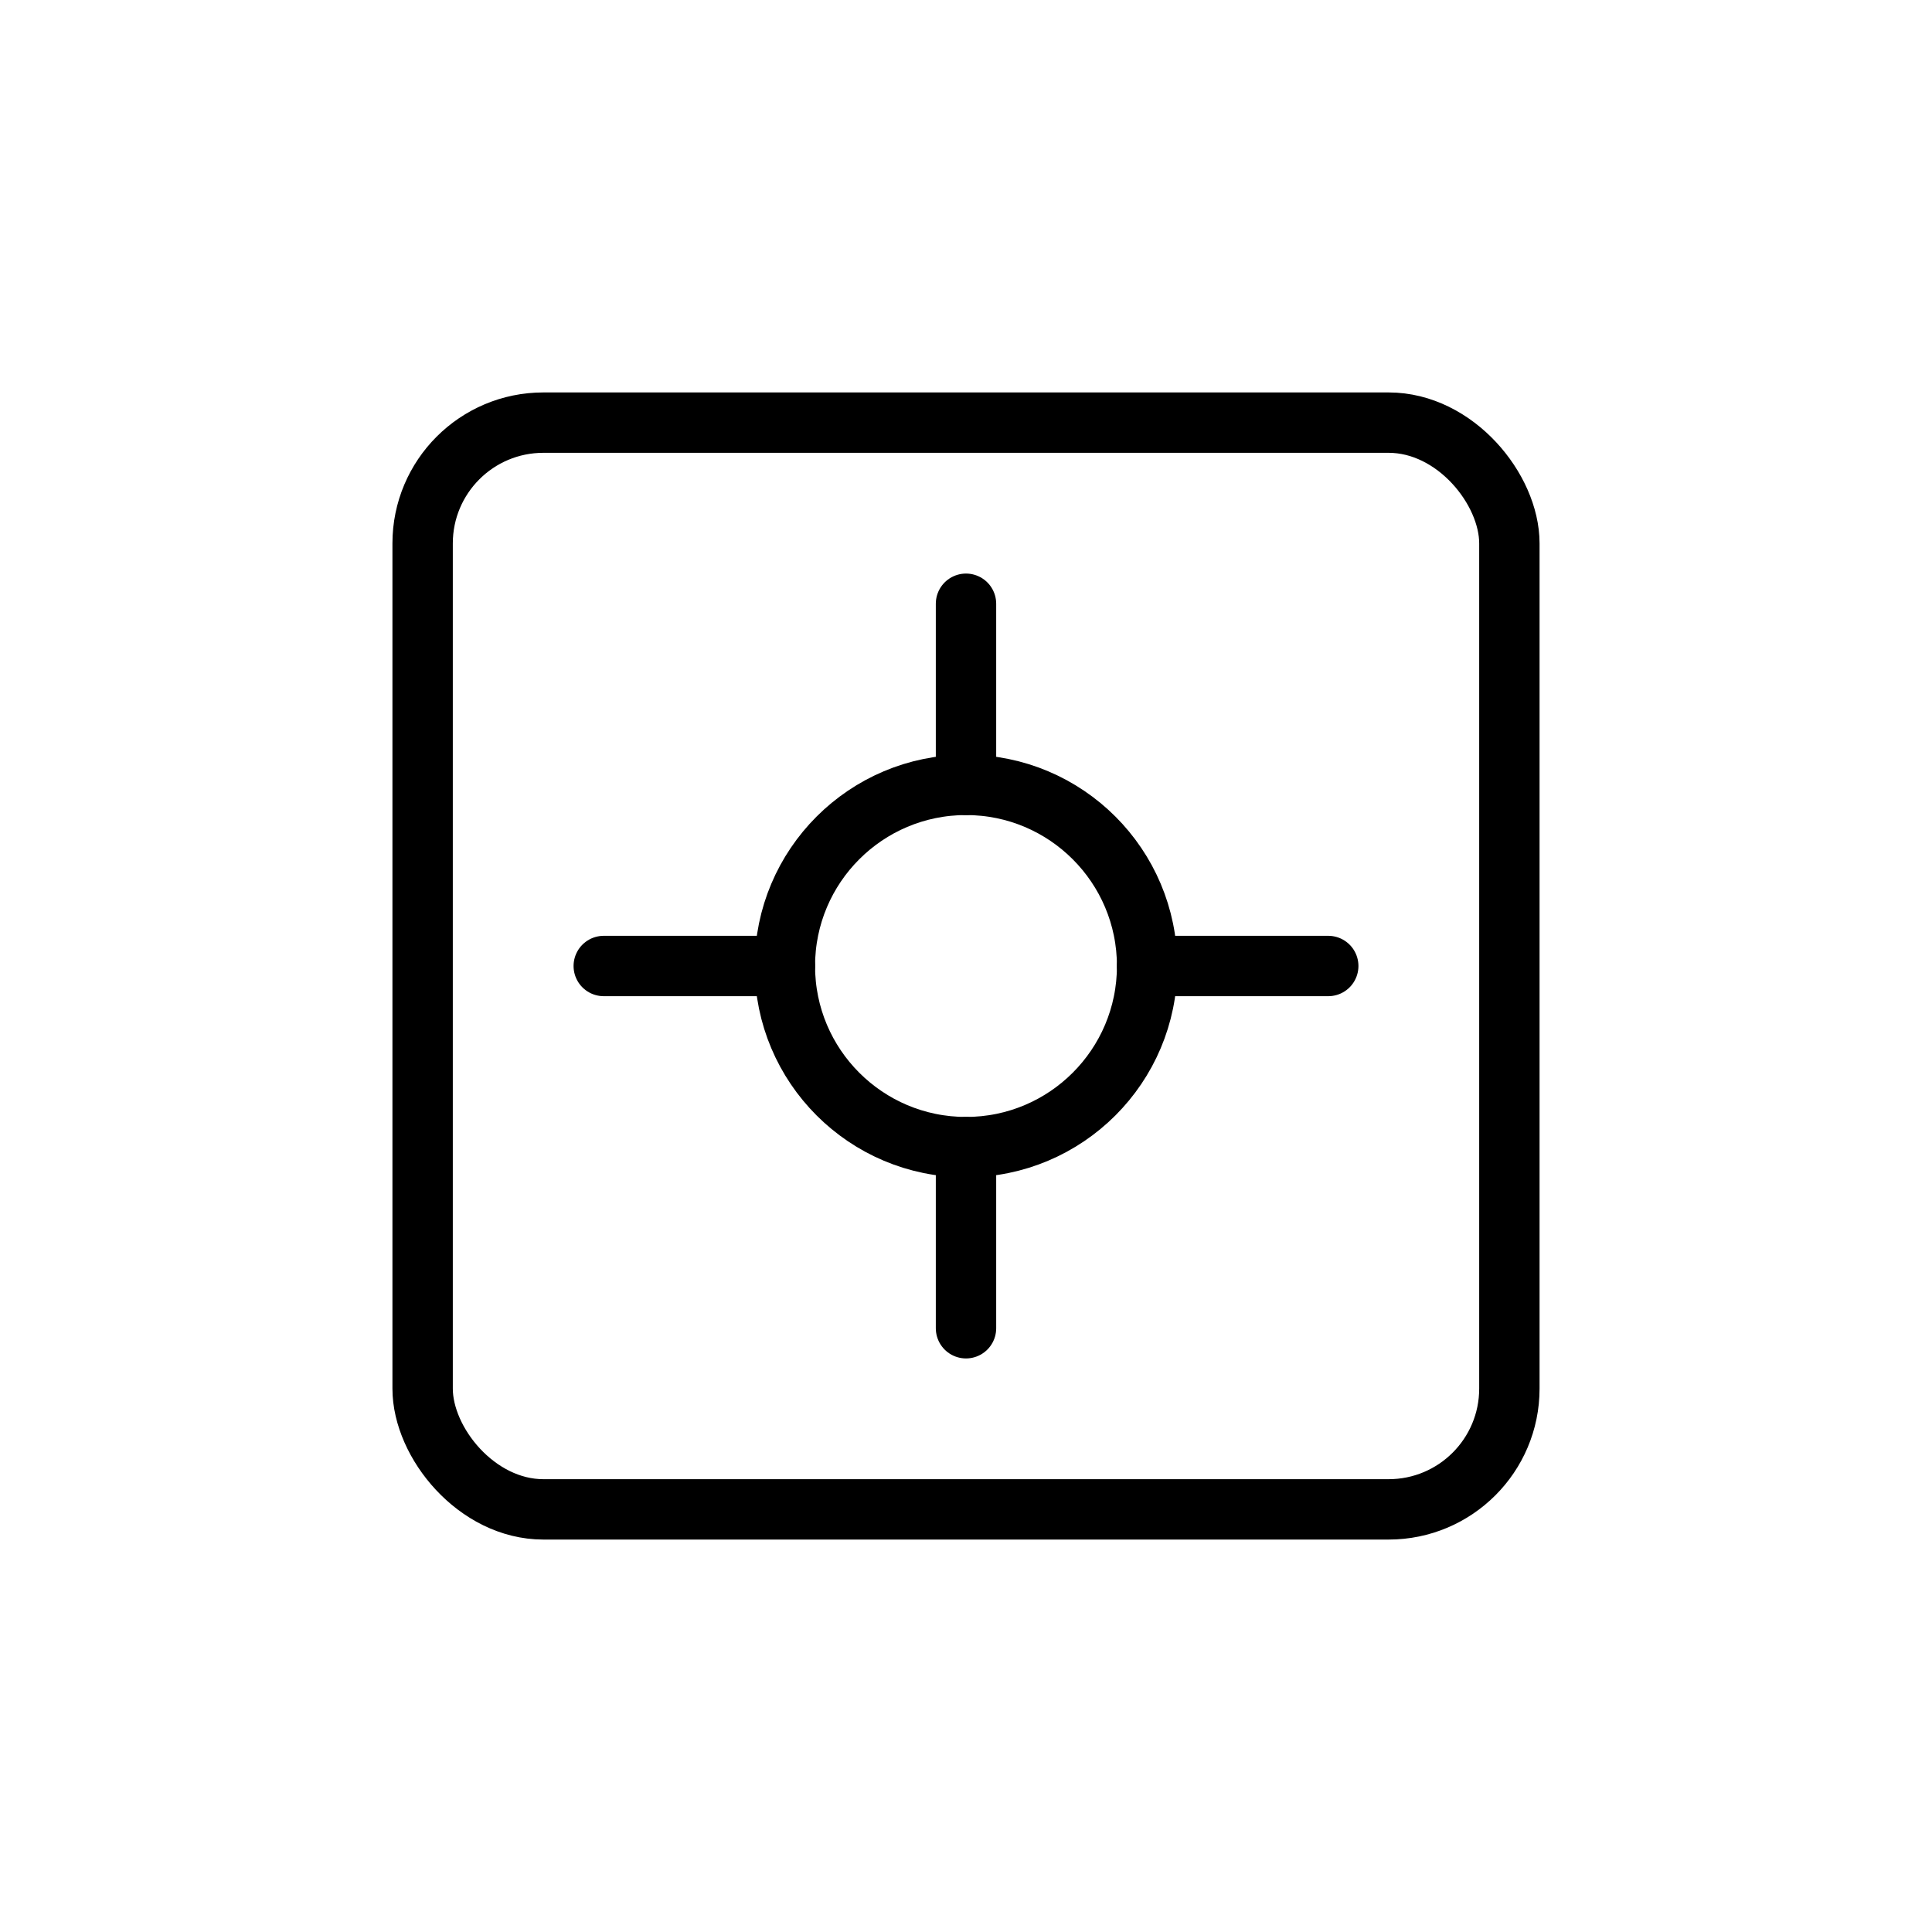 <?xml version="1.0" encoding="UTF-8"?>
<svg xmlns="http://www.w3.org/2000/svg" viewBox="0 0 64 64" fill="none" stroke="#000000" stroke-width="2" stroke-linecap="round" stroke-linejoin="round">
  <rect x="14" y="14" width="36" height="36" rx="4" ry="4"></rect>
  <circle cx="32" cy="32" r="6"></circle>
  <line x1="32" y1="20" x2="32" y2="26"></line>
  <line x1="32" y1="38" x2="32" y2="44"></line>
  <line x1="20" y1="32" x2="26" y2="32"></line>
  <line x1="38" y1="32" x2="44" y2="32"></line>
</svg>
